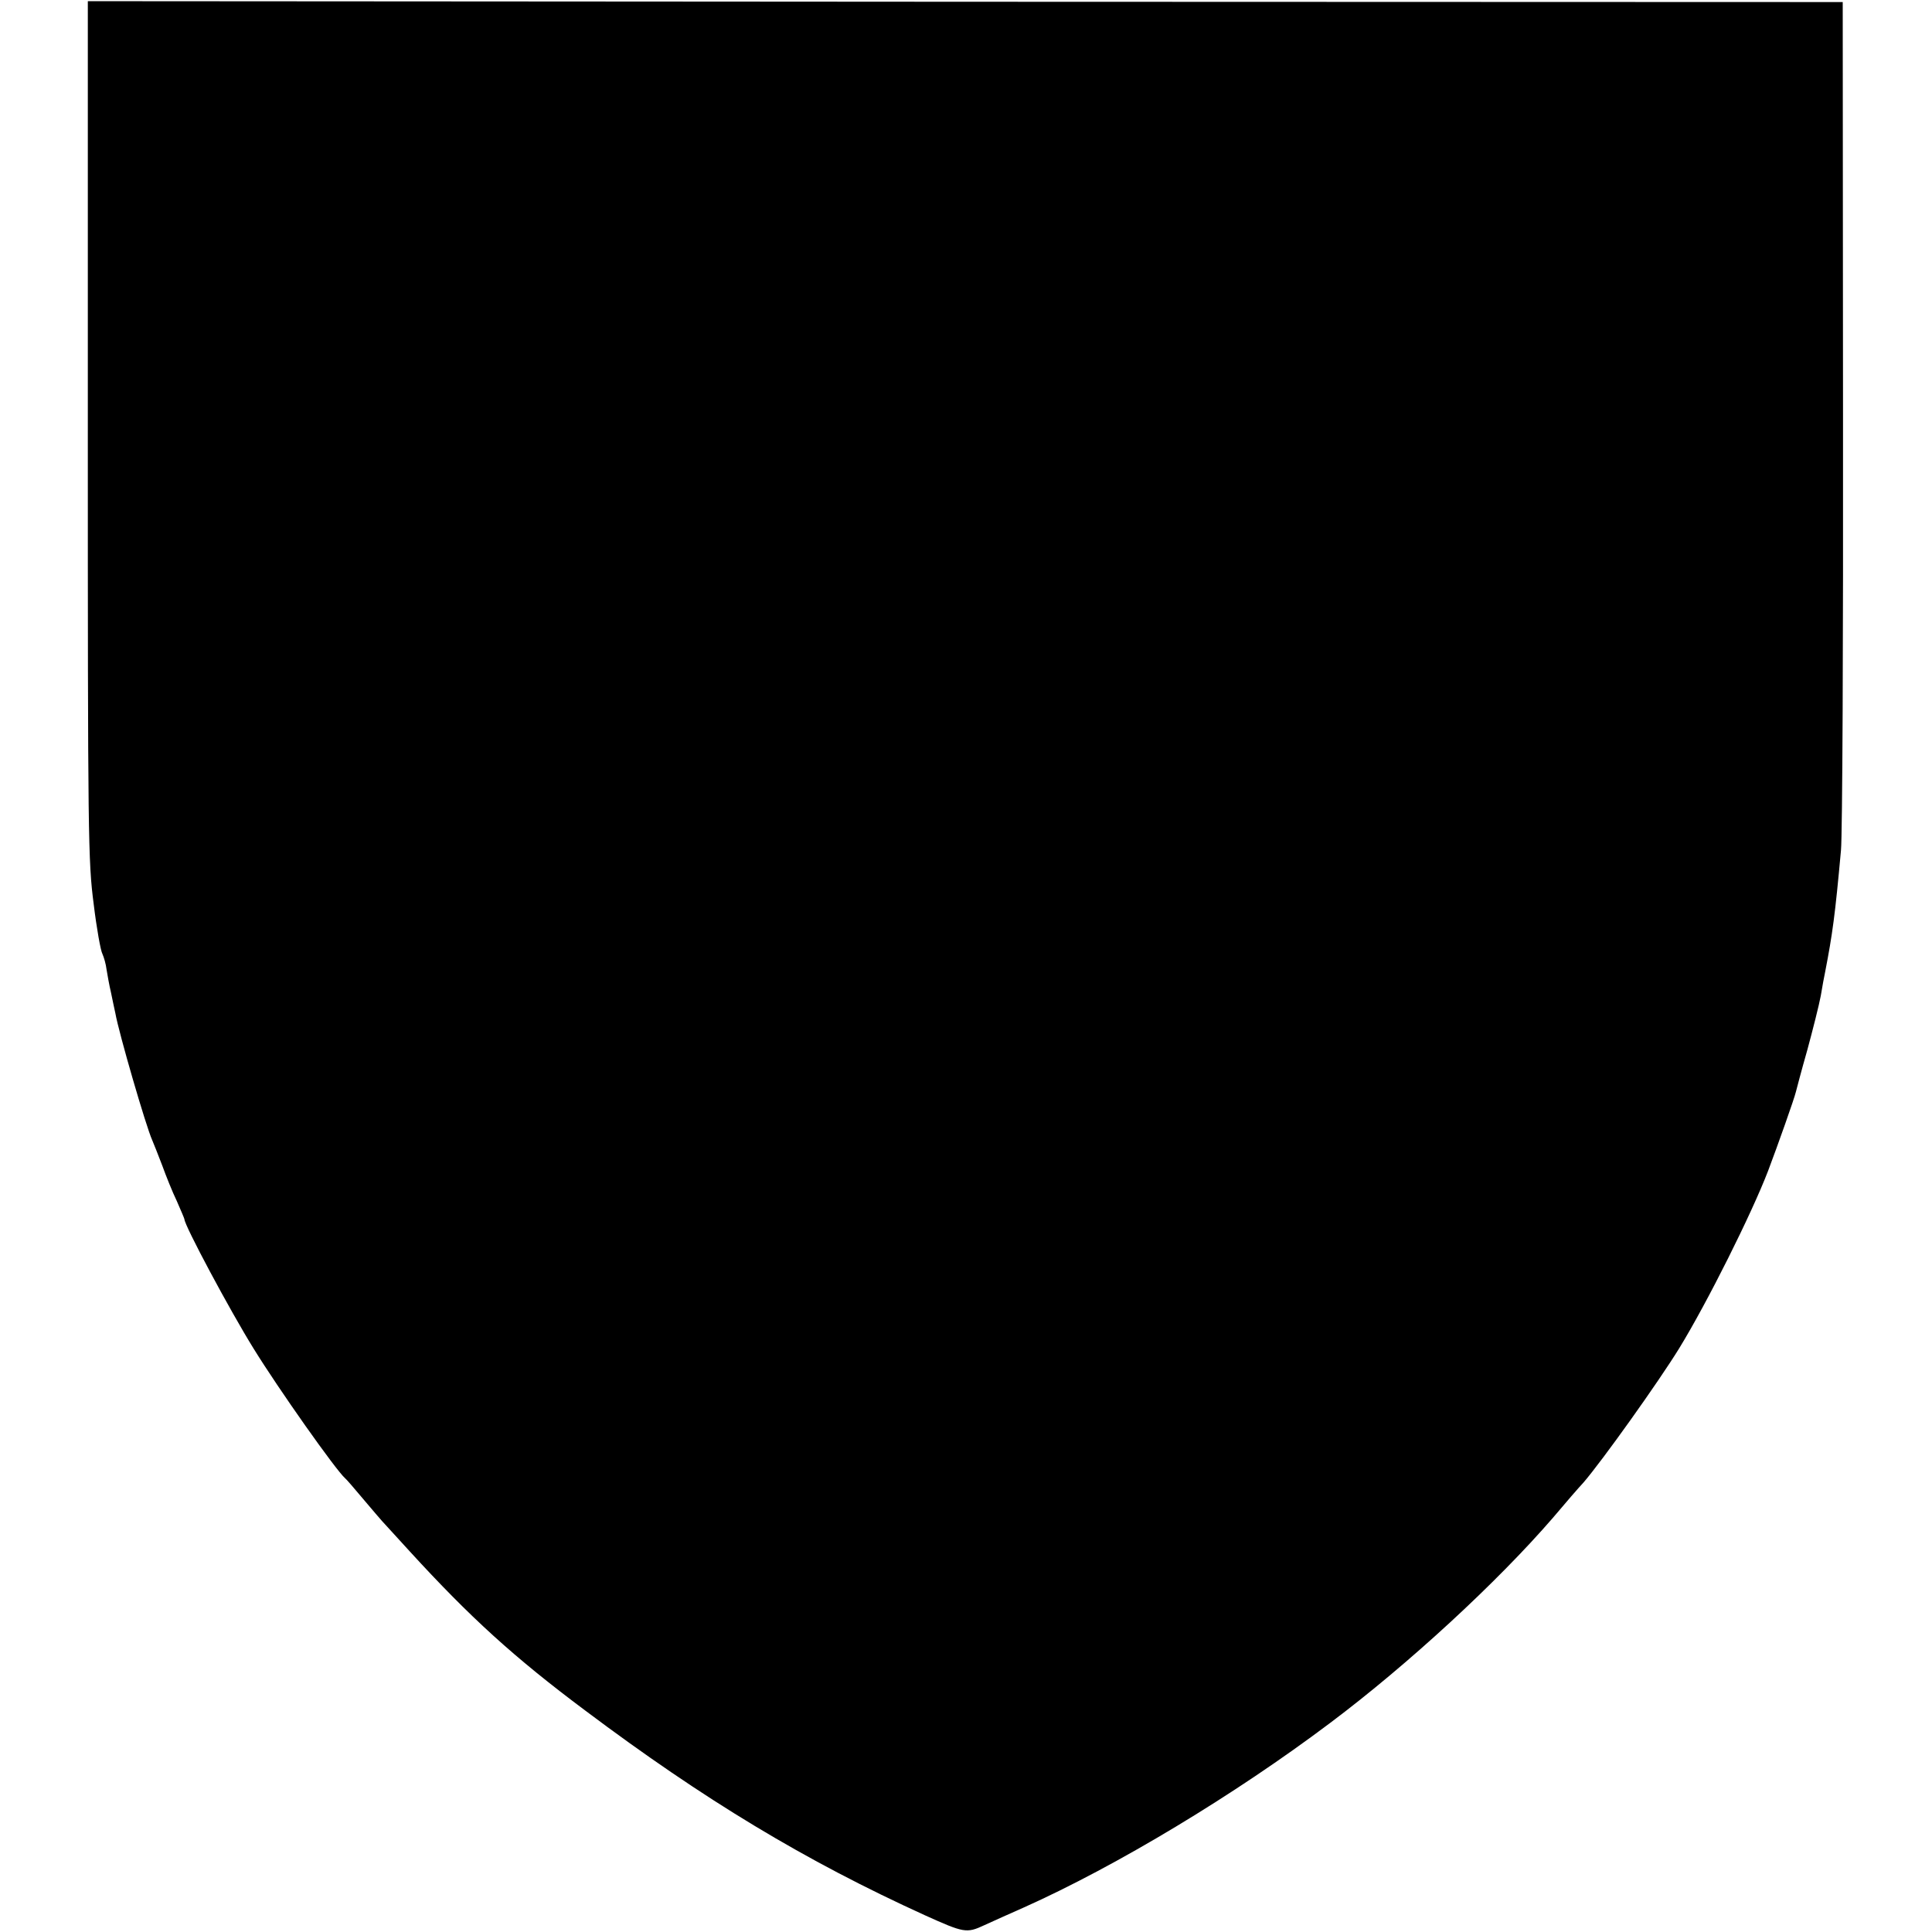 <?xml version="1.0" standalone="no"?>
<!DOCTYPE svg PUBLIC "-//W3C//DTD SVG 20010904//EN"
 "http://www.w3.org/TR/2001/REC-SVG-20010904/DTD/svg10.dtd">
<svg version="1.0" xmlns="http://www.w3.org/2000/svg"
 width="660pt" height="660pt" viewBox="0 0 660 660"
 preserveAspectRatio="xMidYMid meet">
<g transform="translate(0,660) scale(0.1,-0.1)"
fill="#000000" stroke="none">
<path d="M300 5130 c0 -1398 1 -1472 20 -1618 10 -83 24 -161 30 -171 5 -11
12 -35 14 -53 3 -18 9 -53 15 -78 5 -25 12 -57 15 -71 12 -68 105 -388 126
-434 5 -11 20 -50 34 -86 13 -36 35 -91 50 -122 14 -32 26 -60 26 -62 0 -21
155 -311 237 -443 84 -136 280 -414 312 -442 4 -3 31 -34 61 -70 30 -36 60
-70 65 -76 6 -6 48 -53 95 -104 206 -225 355 -361 600 -544 405 -304 751 -513
1160 -699 133 -60 142 -62 202 -34 29 13 90 41 136 61 315 141 719 384 1047
631 265 199 569 479 760 700 42 50 89 104 104 120 64 74 258 346 328 460 95
155 247 459 303 605 34 90 89 245 95 270 2 8 19 73 39 143 19 70 40 153 46
185 5 31 12 68 15 82 25 129 34 194 54 415 5 50 8 722 7 1494 l-1 1404 -2997
1 -2998 2 0 -1466z"/>
</g>
</svg>
